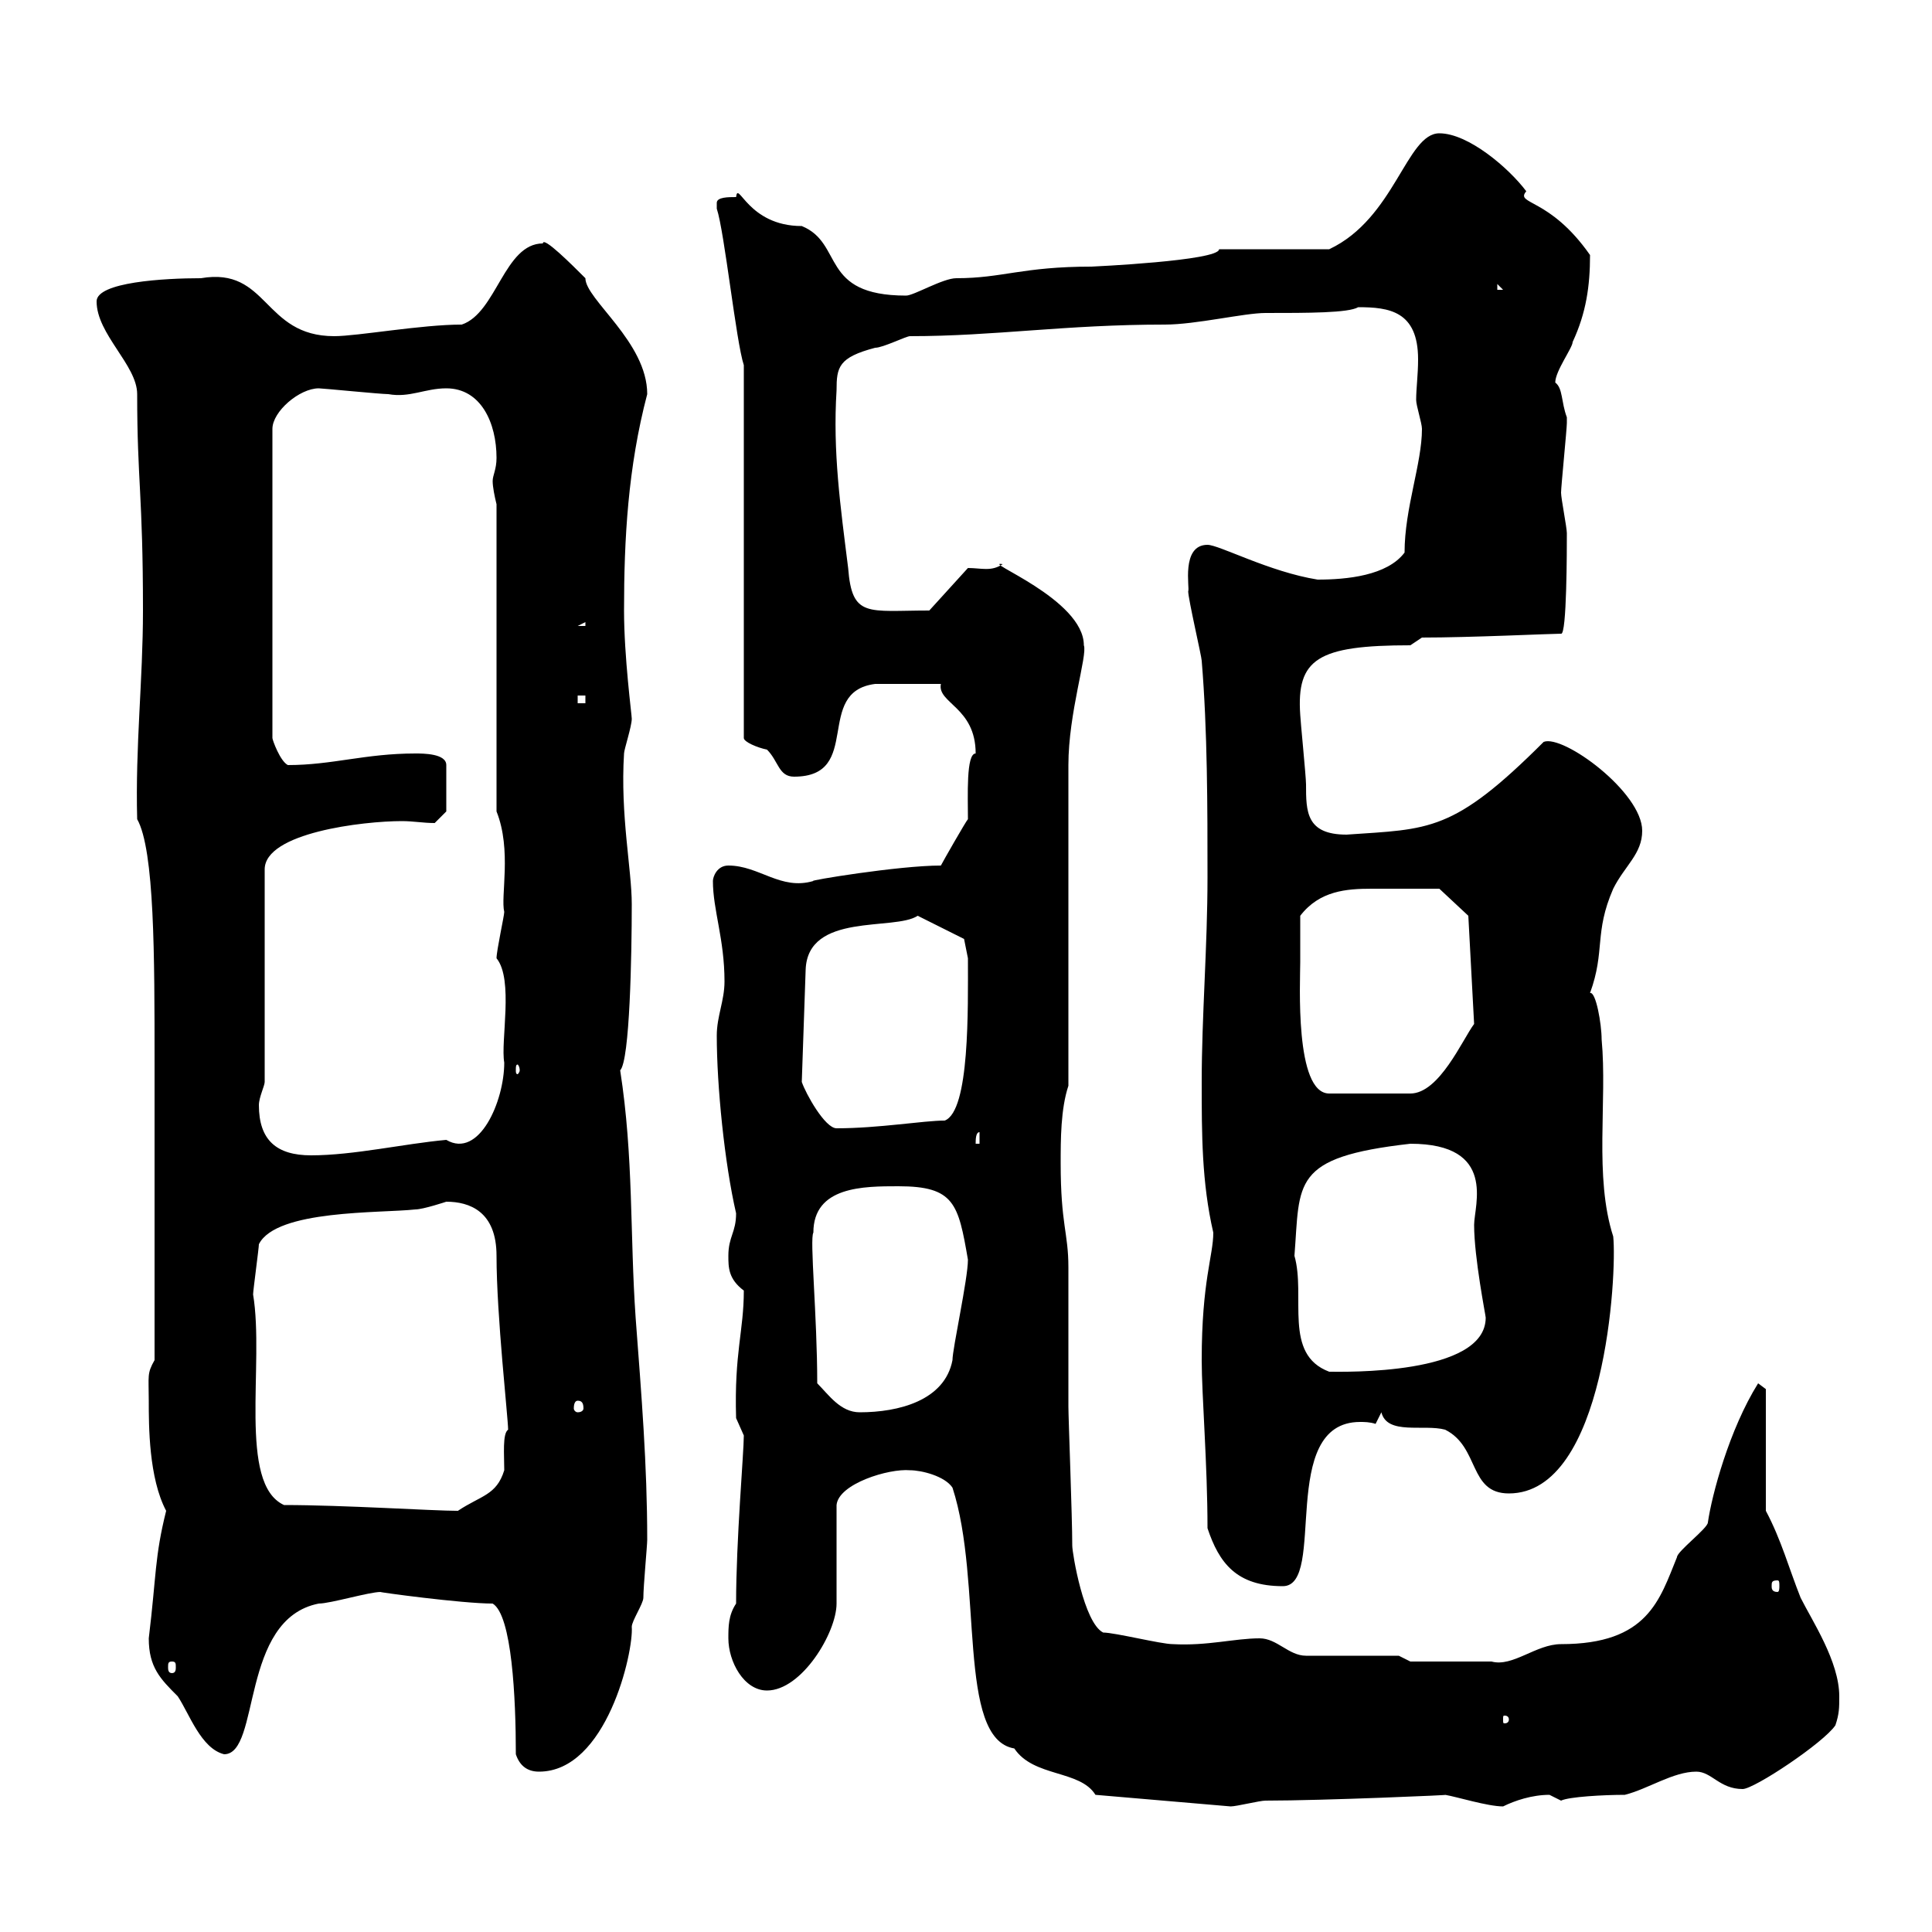 <svg xmlns="http://www.w3.org/2000/svg" xmlns:xlink="http://www.w3.org/1999/xlink" width="300" height="300"><path d="M170.10 278.70L191.10 280.50C192 280.50 195.60 279.60 196.50 279.60C205.50 279.60 226.20 278.70 224.40 278.70C226.20 279 231 280.50 233.40 280.50C235.20 279.60 237.90 278.70 240.60 278.70C240.60 278.70 242.40 279.60 242.40 279.60C243.60 279 249 278.70 252.30 278.70C255.90 277.80 259.80 275.10 263.40 275.10C265.80 275.10 267 277.80 270.60 277.80C272.40 277.80 283.20 270.60 285 267.90C285.60 266.10 285.60 265.20 285.60 263.40C285.60 258 281.40 251.70 279.60 248.10C277.80 243.60 276.60 239.10 274.20 234.60L274.20 215.70L273 214.80C268.50 222 265.80 232.20 265.20 236.40C265.20 237.30 260.40 240.90 260.40 241.80C257.70 248.40 255.90 255.30 242.40 255.30C238.50 255.30 234.90 258.90 231.60 258C225.60 258 219.90 258 219 258L217.20 257.10L202.80 257.10C200.10 257.10 198.30 254.40 195.60 254.40C191.70 254.40 187.50 255.60 182.10 255.30C180.30 255.30 173.10 253.50 171.30 253.50C168.30 252 166.50 241.20 166.50 240C166.50 235.50 165.90 220.20 165.90 218.40L165.90 215.70C165.90 213 165.90 199.20 165.90 196.80C165.90 191.40 164.70 190.20 164.70 180.60C164.70 177 164.70 172.20 165.90 168.60L165.90 118.80C165.90 110.70 168.90 101.70 168.30 100.20C168.30 93 152.10 87 155.70 87.60C153.90 88.80 152.40 88.20 150.30 88.20L144.30 94.80C134.70 94.80 132.30 96 131.70 88.20C130.50 78.60 129.30 70.20 129.90 60.60C129.90 57 130.20 55.50 135.90 54C137.10 54 140.70 52.20 141.30 52.20C154.50 52.20 165.30 50.40 180.90 50.40C185.70 50.40 193.20 48.60 196.50 48.60C203.10 48.60 209.40 48.60 210.90 47.70C215.70 47.70 220.20 48.30 220.20 55.80C220.20 58.20 219.90 60.30 219.90 62.10C219.90 63 220.80 65.70 220.80 66.60C220.80 72 218.10 78.90 218.10 85.80C215.40 89.40 209.10 90 204.60 90C197.10 88.80 189.30 84.60 187.50 84.60C183.30 84.60 184.80 91.50 184.50 91.80C184.50 93 186.60 102 186.60 102.60C187.50 113.40 187.50 125.40 187.50 136.20C187.50 147 186.60 157.80 186.60 168C186.60 176.10 186.60 183.60 188.40 191.40C188.40 195 186.60 198.90 186.60 211.20C186.60 216.60 187.50 227.40 187.50 237.30C189.30 242.70 192 246.30 199.20 246.30C206.10 246.30 198.30 220.80 211.20 220.80C211.80 220.80 212.70 220.80 213.60 221.10L214.50 219.30C215.40 222.90 221.10 221.10 224.40 222C229.80 224.70 228 231.90 234.30 231.90C249.30 231.90 251.10 197.70 250.50 192C247.50 182.70 249.60 171 248.70 161.40C248.70 159 247.80 153.90 246.90 154.20C249.30 147.60 247.50 144.90 250.50 138C252.30 134.40 255 132.60 255 129C255 123 242.70 114 239.70 115.20C225.60 129.30 222 128.70 209.10 129.60C202.80 129.60 202.80 126 202.80 121.80C202.80 120.60 201.90 111.60 201.90 111C201.30 102.30 204.60 100.20 219 100.20L220.80 99C228.30 99 240.90 98.40 242.40 98.40C243.30 98.70 243.30 85.20 243.30 82.80C243.30 81.90 242.40 77.40 242.40 76.50C242.40 75.60 243.30 66.60 243.30 65.70C243.30 65.70 243.30 65.70 243.30 64.80C242.40 62.40 242.70 60.30 241.50 59.40C241.50 57.60 244.20 54 244.20 53.10C246.30 48.60 246.90 44.40 246.90 39.60C240.60 30.60 235.20 31.80 237 29.70C234.30 26.10 228 20.70 223.50 20.70C218.40 20.70 216.60 33.90 206.40 38.70L189.30 38.70C189.30 40.50 169.50 41.40 169.50 41.40C158.70 41.40 155.70 43.20 148.50 43.20C146.40 43.20 141.90 45.90 140.70 45.90C127.20 45.90 131.10 37.80 124.50 35.10C116.10 35.10 114.60 27.90 114.30 30.60C113.10 30.60 111.30 30.60 111.30 31.50C111.30 32.40 111.30 32.40 111.30 32.40C112.50 36 114.30 53.10 115.50 56.70L115.50 114.60C115.50 115.20 117.60 116.10 119.10 116.40C120.90 118.20 120.90 120.60 123.30 120.60C134.10 120.60 126.30 107.40 135.90 106.20C137.40 106.20 138.30 106.20 146.10 106.20C145.50 109.20 151.50 109.80 151.50 117C150 117 150.30 123.60 150.30 127.20C150 127.50 146.40 133.80 146.10 134.40C139.50 134.40 125.10 136.80 126.30 136.80C121.20 138.30 117.90 134.40 113.10 134.40C111.30 134.40 110.70 136.20 110.70 136.80C110.70 141.30 112.50 145.80 112.50 152.40C112.50 155.40 111.30 157.80 111.30 160.80C111.30 168.60 112.50 180.60 114.30 188.40C114.30 191.40 113.10 192 113.10 195C113.10 196.80 113.10 198.60 115.50 200.40C115.50 206.70 114 210 114.30 220.20C114.30 220.20 115.50 222.90 115.50 222.90C115.50 225.60 114.30 239.10 114.30 249C113.10 250.80 113.10 252.60 113.10 254.40C113.10 258 115.50 262.50 119.10 262.50C124.50 262.50 129.90 253.50 129.90 249C129.90 246.30 129.90 236.40 129.90 233.70C130.20 230.40 138 228 141.30 228.30C143.10 228.30 146.70 229.20 147.90 231C152.70 245.70 148.50 270 157.50 271.50C160.50 276 167.70 274.80 170.10 278.70ZM80.10 272.40C80.70 274.20 81.90 275.10 83.70 275.10C94.20 275.10 98.40 256.50 98.10 252.60C98.10 251.70 99.90 249 99.90 248.10C99.90 246.30 100.50 240 100.50 239.10C100.50 227.40 99.60 216.60 98.70 204.60C97.80 191.70 98.40 179.70 96.30 166.20C97.80 164.70 98.10 148.20 98.10 140.40C98.10 135 96.30 126.60 96.90 117C96.90 116.40 98.10 112.80 98.10 111.60C98.10 111 96.90 102 96.90 94.80C96.90 83.70 97.50 72.60 100.50 61.20C100.50 53.10 90.90 46.50 90.90 43.20C88.80 41.10 84.30 36.60 84.30 37.80C78.30 37.80 77.10 48.60 71.70 50.40C65.40 50.40 55.50 52.20 51.90 52.20C40.80 52.20 41.70 41.40 31.20 43.20C25.50 43.20 15 43.80 15 46.80C15 51.90 21.30 56.70 21.30 61.20C21.30 74.70 22.20 76.80 22.20 94.80C22.20 105.60 21 115.80 21.30 127.20C24 132 24 148.50 24 165L24 211.20C22.80 213.30 23.10 213.60 23.10 217.50C23.10 221.40 23.10 229.50 25.80 234.60C24 241.80 24.30 244.50 23.10 254.40C23.10 258.90 24.90 260.70 27.60 263.40C29.40 266.10 31.20 271.50 34.80 272.40C40.50 272.40 37.20 251.40 49.50 249C51.30 249 57.30 247.20 59.10 247.20C58.50 247.20 71.70 249 76.50 249C79.50 250.80 80.10 263.70 80.10 272.40ZM234.30 267C234.30 267.60 233.70 267.60 233.70 267.60C233.40 267.60 233.40 267.60 233.40 267C233.40 266.40 233.40 266.40 233.70 266.40C233.70 266.40 234.30 266.40 234.30 267ZM26.70 258C27.30 258 27.30 258.30 27.30 258.90C27.30 259.20 27.30 259.80 26.70 259.80C26.10 259.80 26.10 259.20 26.10 258.90C26.10 258.30 26.10 258 26.70 258ZM276 245.40C276.30 245.40 276.30 245.70 276.30 246.30C276.30 246.60 276.30 247.20 276 247.20C275.10 247.20 275.10 246.60 275.10 246.30C275.10 245.70 275.10 245.40 276 245.40ZM44.10 233.70C36.90 230.40 41.10 211.80 39.30 201C39.30 200.40 40.20 193.80 40.20 193.20C42.90 187.80 59.10 188.40 64.50 187.80C65.70 187.80 69.30 186.60 69.30 186.60C72.90 186.60 77.10 188.10 77.10 195C77.10 204.30 78.90 220.20 78.90 222C78 222.60 78.30 225.90 78.30 228.30C77.10 232.20 74.70 232.20 71.10 234.60C67.20 234.60 53.40 233.70 44.10 233.70ZM89.70 217.50C90.30 217.50 90.60 217.80 90.60 218.70C90.60 219 90.30 219.30 89.70 219.30C89.40 219.30 89.10 219 89.10 218.70C89.10 217.80 89.40 217.50 89.70 217.50ZM126.90 214.80C126.90 204.30 125.70 192.30 126.30 191.40C126.30 184.20 134.10 184.20 139.50 184.20C148.20 184.20 148.80 186.90 150.30 195.60C150.30 198.60 147.90 209.40 147.90 211.20C146.70 217.50 139.50 219.30 133.50 219.30C130.50 219.30 128.70 216.60 126.90 214.80ZM201 195C201.90 183.60 200.40 179.70 219 177.60C232.50 177.60 228.90 187.20 228.90 190.20C228.90 195.30 230.70 204.30 230.70 204.60C230.70 213.60 208.50 213 206.40 213C199.20 210.30 202.80 201.30 201 195ZM40.20 171.60C40.20 170.40 41.10 168.60 41.10 168L41.10 135C41.10 129.30 56.40 127.50 62.40 127.50C64.20 127.50 65.70 127.80 67.50 127.80L69.30 126L69.30 118.80C69.30 117 65.70 117 64.50 117C56.70 117 51.60 118.80 44.70 118.80C43.50 118.20 42.30 114.90 42.30 114.60L42.30 66.60C42.30 63.90 46.50 60.30 49.50 60.30C50.10 60.30 59.10 61.20 60.30 61.20C63.60 61.80 66 60.30 69.30 60.30C74.70 60.30 77.10 65.70 77.10 71.10C77.10 72.90 76.50 73.80 76.50 74.70C76.50 75.60 76.80 77.10 77.10 78.30L77.10 126C79.50 132 77.70 139.20 78.30 141.60C78.30 142.20 77.10 147.60 77.10 148.80C79.80 152.10 77.70 161.70 78.30 165C78.30 171 74.40 180 69.30 177C62.70 177.60 54.90 179.40 48.30 179.40C42.90 179.40 40.20 177 40.20 171.60ZM152.10 175.80L152.10 177.60L151.50 177.60C151.50 177 151.50 175.80 152.10 175.80ZM124.50 168L125.10 150.60C125.40 141.60 138.90 144.60 142.50 142.20L149.70 145.80L150.30 148.80C150.30 156.60 150.60 172.50 146.70 174C143.40 174 136.50 175.20 129.90 175.20C128.10 175.20 125.10 169.80 124.50 168ZM201.90 149.40C201.90 148.80 201.90 143.40 201.90 142.20C204.90 138.30 209.10 138 213 138C216.30 138 222 138 223.50 138L228 142.20L228.90 159C227.10 161.40 223.50 169.80 219 169.80L206.40 169.80C201 169.80 201.90 152.40 201.90 149.40ZM80.70 166.20C80.70 166.50 80.40 166.80 80.40 166.80C80.10 166.80 80.10 166.50 80.10 166.20C80.10 165.60 80.10 165.30 80.40 165.30C80.40 165.30 80.70 165.60 80.70 166.20ZM89.70 108L90.90 108L90.90 109.20L89.70 109.20ZM90.90 96.60L90.90 97.20L89.70 97.20ZM232.50 44.10L233.40 45L232.50 45Z"/></svg>